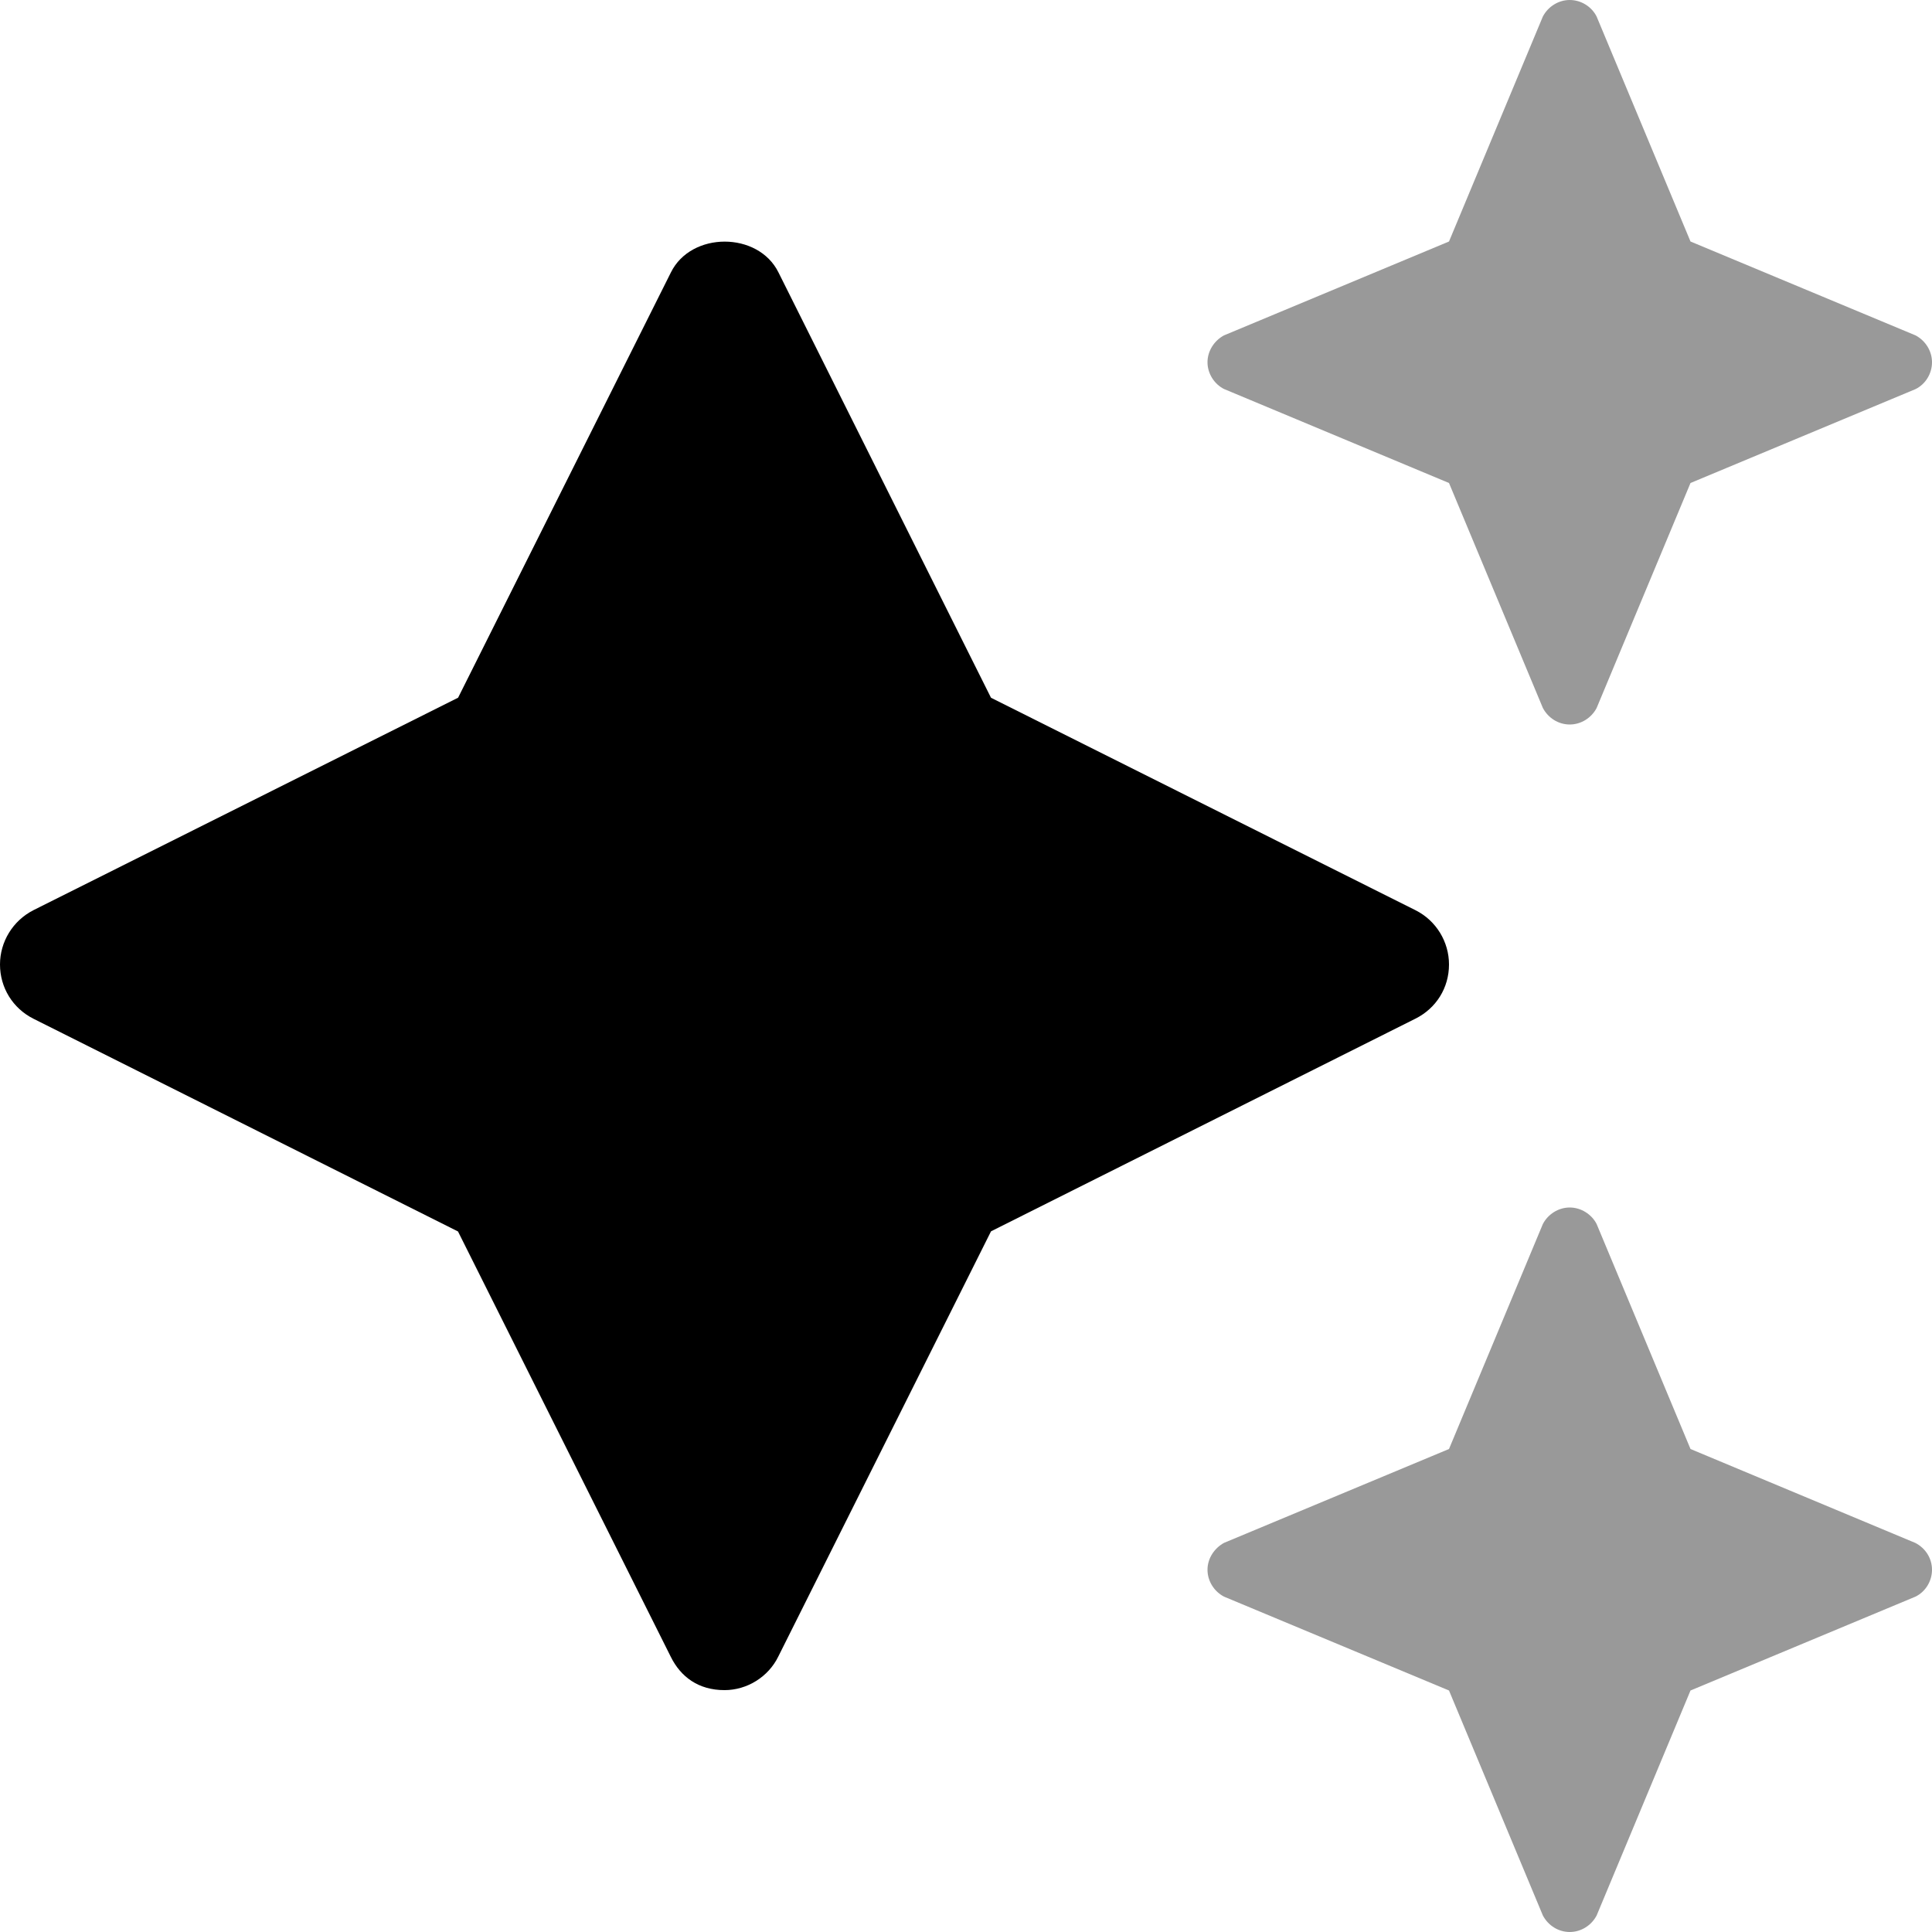 <svg xmlns="http://www.w3.org/2000/svg" viewBox="0 0 512 512"><!--! Font Awesome Pro 6.0.0-beta3 by @fontawesome - https://fontawesome.com License - https://fontawesome.com/license (Commercial License) Copyright 2021 Fonticons, Inc. --><defs><style>.fa-secondary{opacity:.4}</style></defs><path class="fa-primary" d="M384 255.6c0-6-3.375-11.62-8.875-14.38l-112.5-56.31L206.3 72.19c-5.375-10.88-23.13-10.88-28.5 0L121.4 184.9L8.875 241.2C3.375 244 0 249.6 0 255.6c0 6.125 3.375 11.62 8.875 14.38l112.5 56.37l56.38 112.7C180.4 444.4 185.1 447.9 192 447.9c5.999 0 11.62-3.512 14.25-8.887l56.38-112.7l112.5-56.37C380.6 267.2 384 261.8 384 255.6z"/><path class="fa-secondary" d="M324.4 103.1L384 128l24.88 59.63C410.3 190.3 413 192 416 192s5.75-1.75 7.125-4.375L448 128l59.63-24.88C510.3 101.8 512 99 512 96s-1.75-5.75-4.375-7.125L448 64l-24.88-59.62C421.8 1.75 419 0 416 0s-5.75 1.75-7.125 4.375L384 64l-59.63 24.88C321.8 90.25 320 93 320 96S321.8 101.8 324.4 103.1zM507.6 408.9L448 384l-24.88-59.63C421.8 321.8 419 320 416 320s-5.75 1.75-7.125 4.375L384 384l-59.63 24.88C321.8 410.3 320 413 320 416s1.75 5.75 4.375 7.125L384 448l24.88 59.63C410.3 510.3 413 512 416 512s5.75-1.75 7.125-4.375L448 448l59.63-24.88C510.3 421.8 512 419 512 416S510.3 410.3 507.6 408.9z"/></svg>